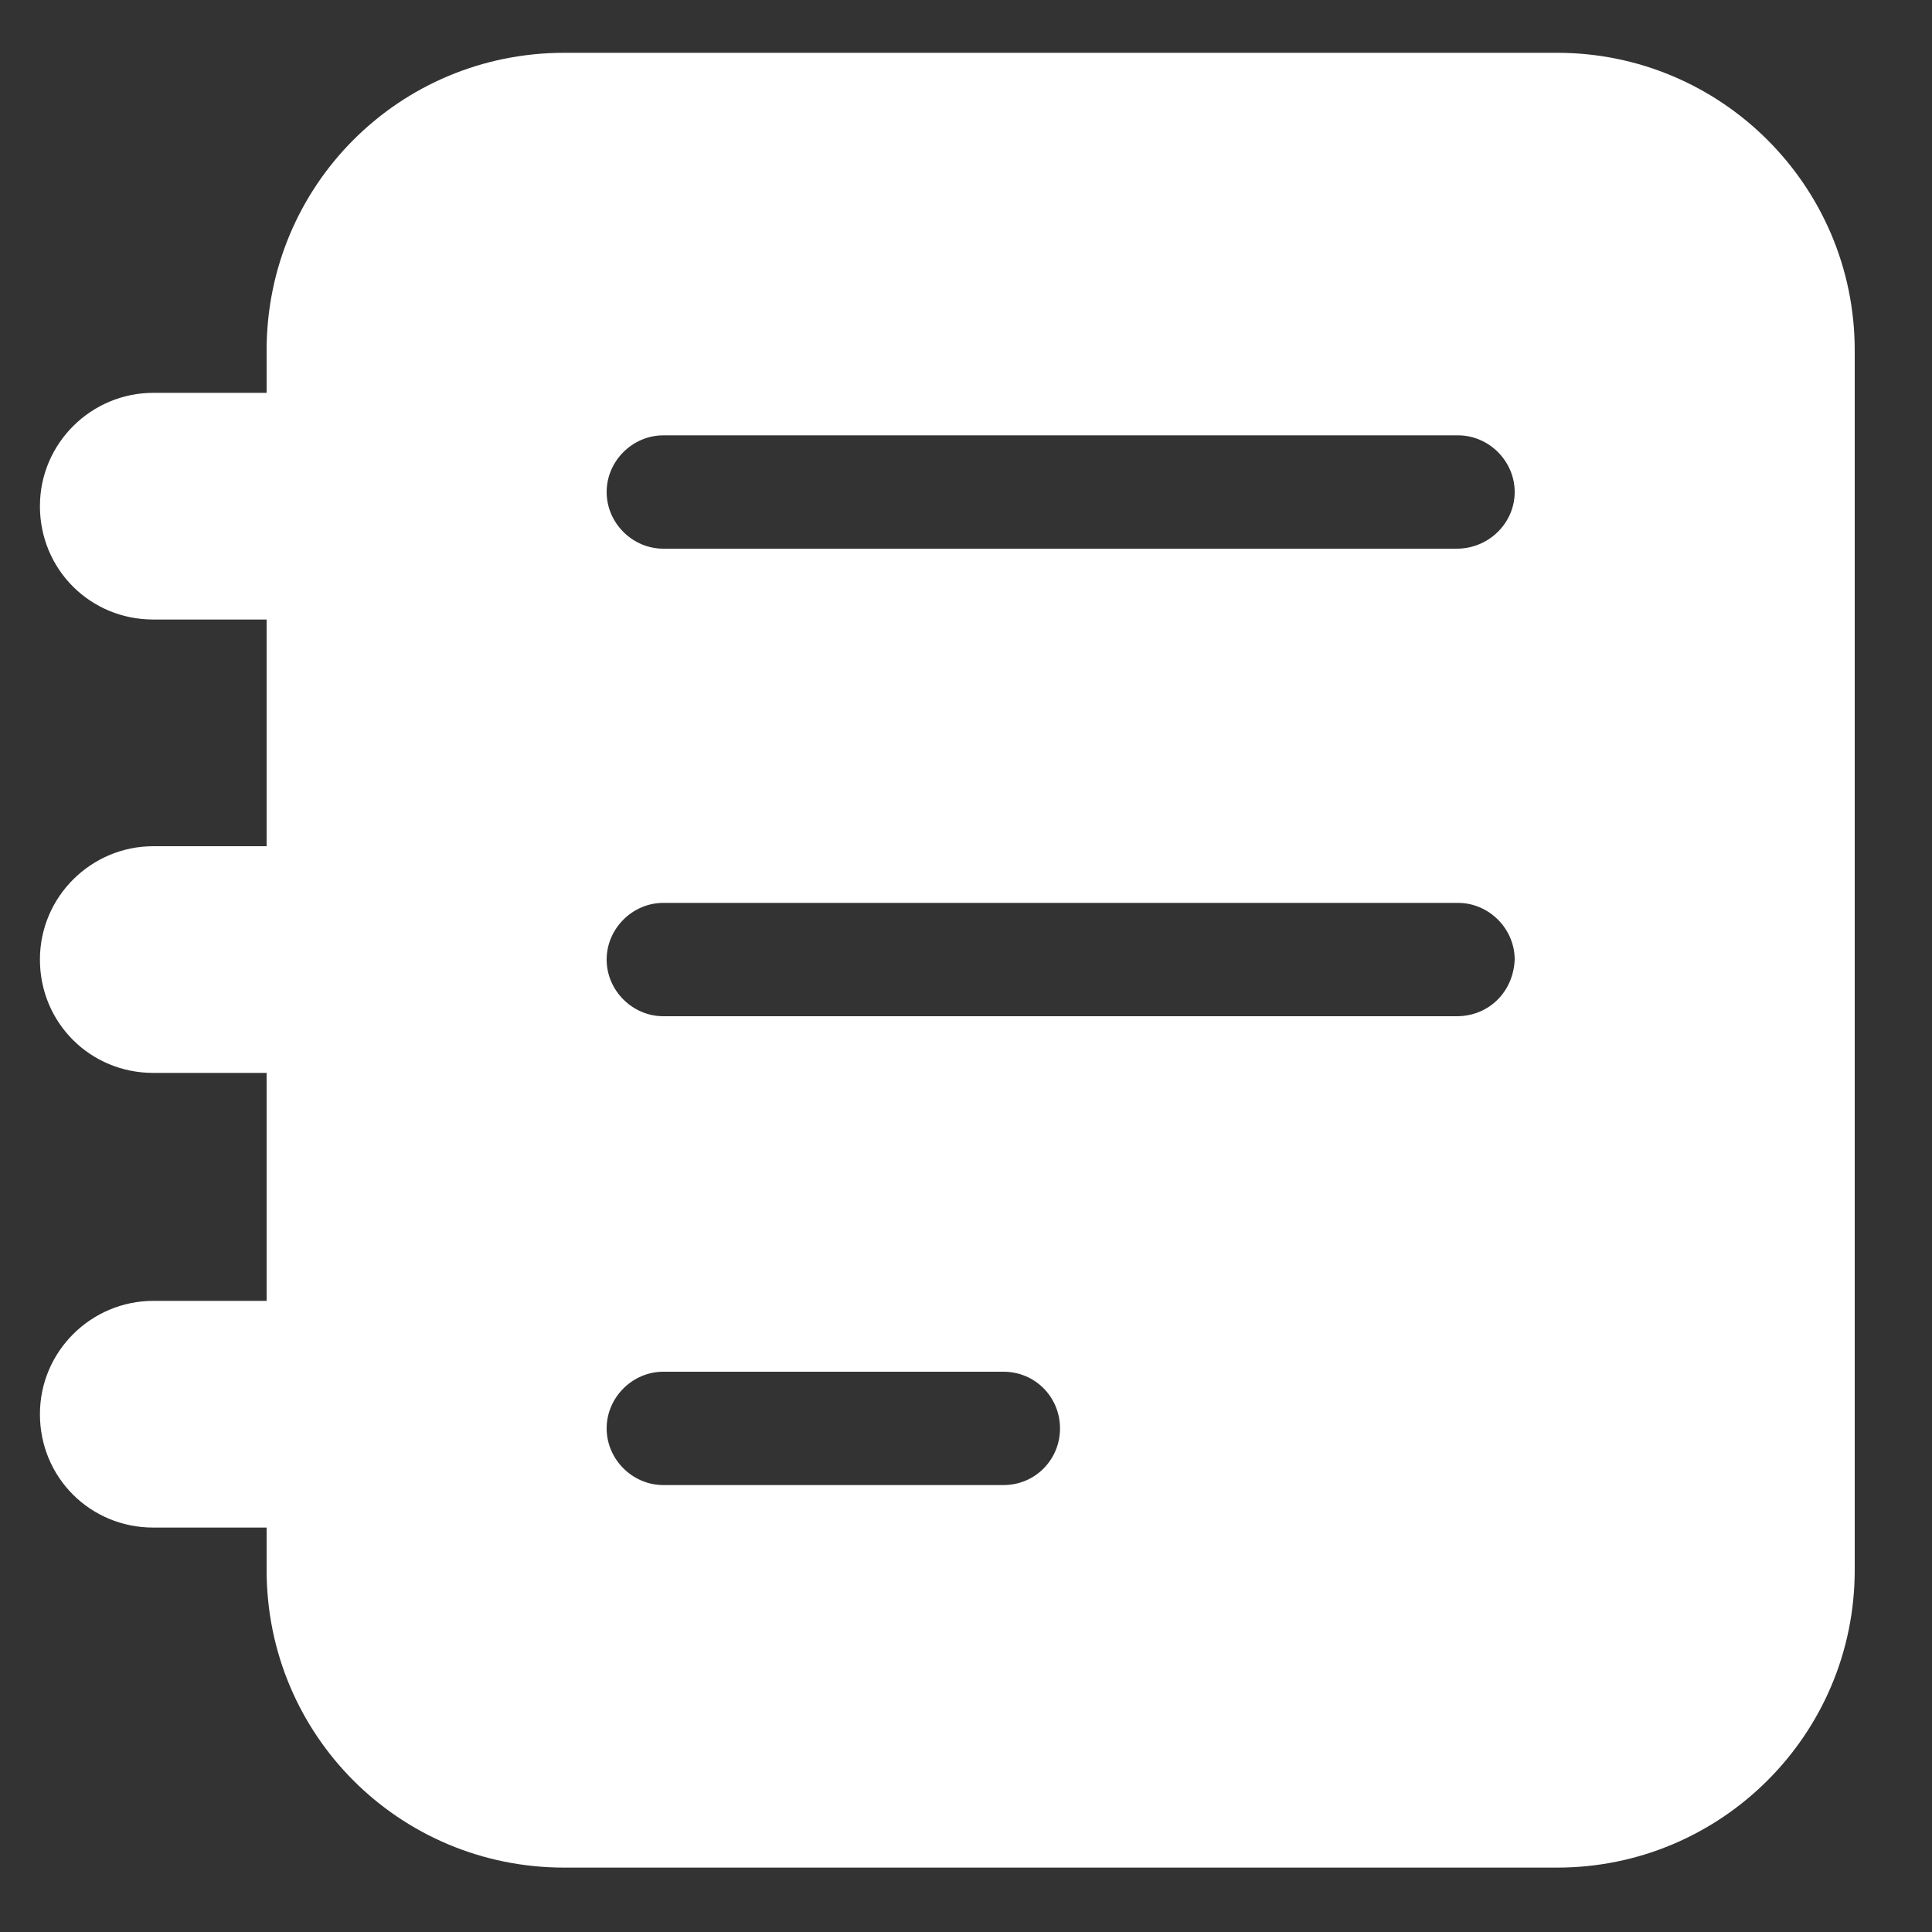 <?xml version="1.0" encoding="utf-8"?>
<!-- Generator: Adobe Illustrator 24.0.0, SVG Export Plug-In . SVG Version: 6.00 Build 0)  -->
<svg version="1.1" id="Layer_1" xmlns="http://www.w3.org/2000/svg" xmlns:xlink="http://www.w3.org/1999/xlink" x="0px" y="0px"
	 width="150px" height="150px" viewBox="0 0 150 150" style="enable-background:new 0 0 150 150;" xml:space="preserve">
<rect x="0" y="0" width="150" height="150" fill="#333333" stroke="none"/>
<style type="text/css">
	.st0{fill:#FFFFFF;}
</style>
<g id="directory_1_">
	<path id="directory" class="st0" d="M120.9,4.1H43.8C31,4.1,20.7,14.4,20.7,27.2v3.3h-8.8c-4.8,0-8.8,3.9-8.8,8.8
		c0,4.9,3.9,8.8,8.8,8.8h8.8v17.6h-8.8c-4.8,0-8.8,3.9-8.8,8.8c0,4.9,3.9,8.8,8.8,8.8h8.8V101h-8.8c-4.8,0-8.8,3.9-8.8,8.8
		c0,4.9,3.9,8.8,8.8,8.8h8.8v3.3c0,12.8,10.3,23.1,23.1,23.1h77.1c12.7,0,23.1-10.3,23.1-23.1V27.2C144,14.4,133.6,4.1,120.9,4.1z
		 M77.9,115.3H51.5c-2.4,0-4.4-2-4.4-4.4c0-2.4,2-4.4,4.4-4.4h26.4c2.5,0,4.4,2,4.4,4.4C82.3,113.3,80.4,115.3,77.9,115.3z
		 M113.1,78.9H51.5c-2.4,0-4.4-2-4.4-4.4c0-2.4,2-4.4,4.4-4.4h61.7c2.4,0,4.4,2,4.4,4.4C117.5,77,115.6,78.9,113.1,78.9z
		 M113.1,42.6H51.5c-2.4,0-4.4-2-4.4-4.4s2-4.4,4.4-4.4h61.7c2.4,0,4.4,2,4.4,4.4S115.6,42.6,113.1,42.6z"/>
</g>
</svg>
